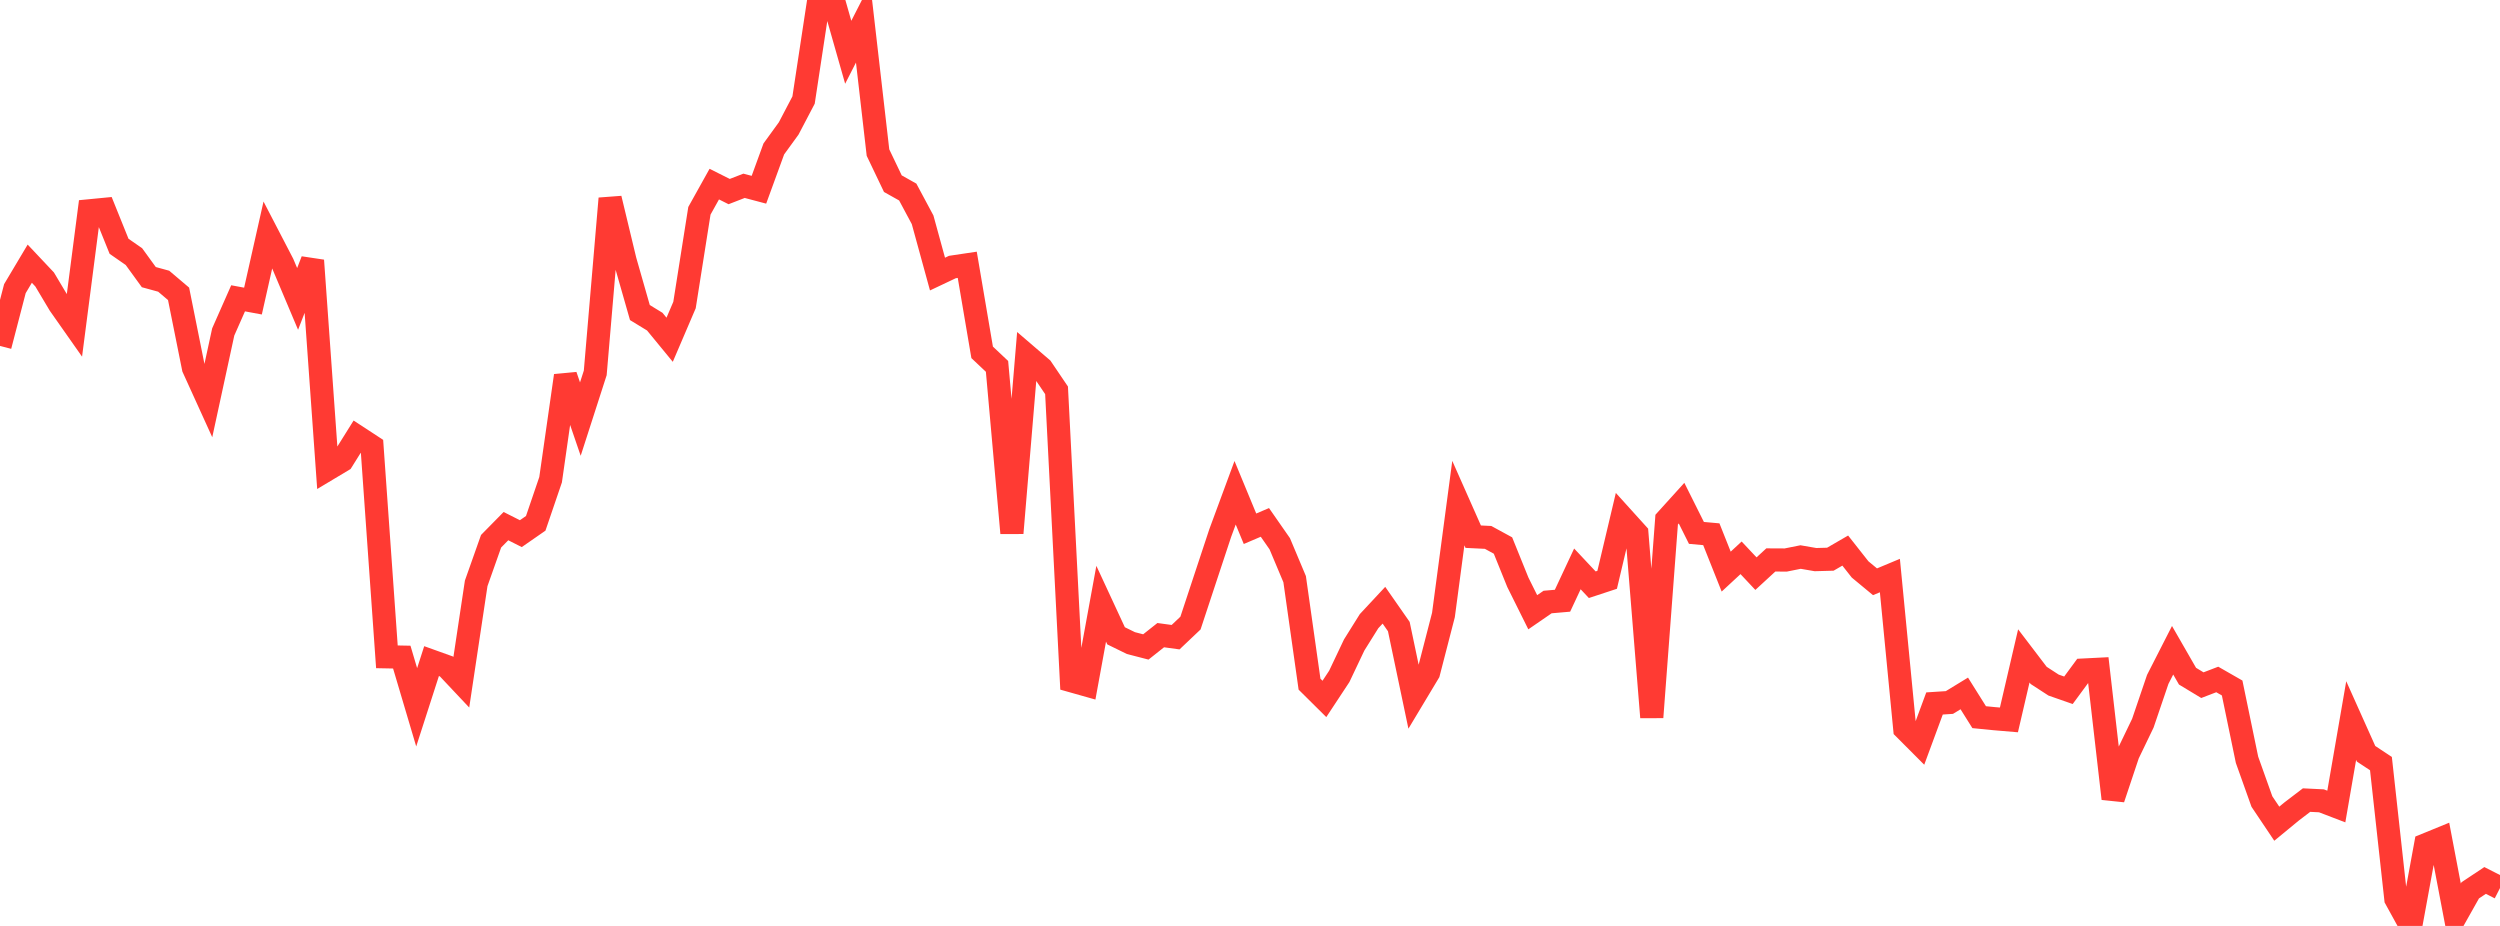 <?xml version="1.0" standalone="no"?>
<!DOCTYPE svg PUBLIC "-//W3C//DTD SVG 1.1//EN" "http://www.w3.org/Graphics/SVG/1.1/DTD/svg11.dtd">

<svg width="135" height="50" viewBox="0 0 135 50" preserveAspectRatio="none" 
  xmlns="http://www.w3.org/2000/svg"
  xmlns:xlink="http://www.w3.org/1999/xlink">


<polyline points="0.0, 18.68 0.804, 15.587 1.607, 14.239 2.411, 15.092 3.214, 16.44 4.018, 17.584 4.821, 11.384 5.625, 11.306 6.429, 13.299 7.232, 13.857 8.036, 14.965 8.839, 15.185 9.643, 15.867 10.446, 19.868 11.25, 21.636 12.054, 17.926 12.857, 16.109 13.661, 16.258 14.464, 12.69 15.268, 14.239 16.071, 16.142 16.875, 14.065 17.679, 25.348 18.482, 24.867 19.286, 23.581 20.089, 24.106 20.893, 35.468 21.696, 35.484 22.5, 38.194 23.304, 35.7 24.107, 35.988 24.911, 36.842 25.714, 31.501 26.518, 29.227 27.321, 28.411 28.125, 28.817 28.929, 28.259 29.732, 25.905 30.536, 20.287 31.339, 22.631 32.143, 20.136 32.946, 10.72 33.75, 14.064 34.554, 16.878 35.357, 17.368 36.161, 18.347 36.964, 16.471 37.768, 11.383 38.571, 9.942 39.375, 10.345 40.179, 10.033 40.982, 10.246 41.786, 8.042 42.589, 6.936 43.393, 5.402 44.196, 0.117 45.0, 0.0 45.804, 2.823 46.607, 1.251 47.411, 8.239 48.214, 9.918 49.018, 10.37 49.821, 11.869 50.625, 14.8 51.429, 14.419 52.232, 14.299 53.036, 19.027 53.839, 19.784 54.643, 28.785 55.446, 19.199 56.25, 19.889 57.054, 21.078 57.857, 36.761 58.661, 36.988 59.464, 32.601 60.268, 34.334 61.071, 34.727 61.875, 34.935 62.679, 34.298 63.482, 34.408 64.286, 33.646 65.089, 31.214 65.893, 28.783 66.696, 26.609 67.5, 28.553 68.304, 28.21 69.107, 29.363 69.911, 31.275 70.714, 36.945 71.518, 37.742 72.321, 36.524 73.125, 34.83 73.929, 33.544 74.732, 32.682 75.536, 33.835 76.339, 37.66 77.143, 36.32 77.946, 33.209 78.75, 27.167 79.554, 28.981 80.357, 29.02 81.161, 29.458 81.964, 31.444 82.768, 33.061 83.571, 32.509 84.375, 32.439 85.179, 30.72 85.982, 31.575 86.786, 31.31 87.589, 27.92 88.393, 28.809 89.196, 38.733 90.0, 28.058 90.804, 27.17 91.607, 28.777 92.411, 28.849 93.214, 30.867 94.018, 30.122 94.821, 30.977 95.625, 30.237 96.429, 30.241 97.232, 30.08 98.036, 30.219 98.839, 30.197 99.643, 29.731 100.446, 30.75 101.25, 31.416 102.054, 31.08 102.857, 39.356 103.661, 40.162 104.464, 37.987 105.268, 37.935 106.071, 37.445 106.875, 38.727 107.679, 38.807 108.482, 38.875 109.286, 35.418 110.089, 36.472 110.893, 36.994 111.696, 37.275 112.5, 36.183 113.304, 36.142 114.107, 43.126 114.911, 40.72 115.714, 39.052 116.518, 36.687 117.321, 35.114 118.125, 36.513 118.929, 36.999 119.732, 36.691 120.536, 37.152 121.339, 41.029 122.143, 43.283 122.946, 44.48 123.75, 43.818 124.554, 43.205 125.357, 43.244 126.161, 43.552 126.964, 38.91 127.768, 40.704 128.571, 41.235 129.375, 48.538 130.179, 50.0 130.982, 45.622 131.786, 45.293 132.589, 49.507 133.393, 48.078 134.196, 47.544 135.0, 47.954" fill="none" stroke="#ff3a33" stroke-width="1.25"/>

</svg>
